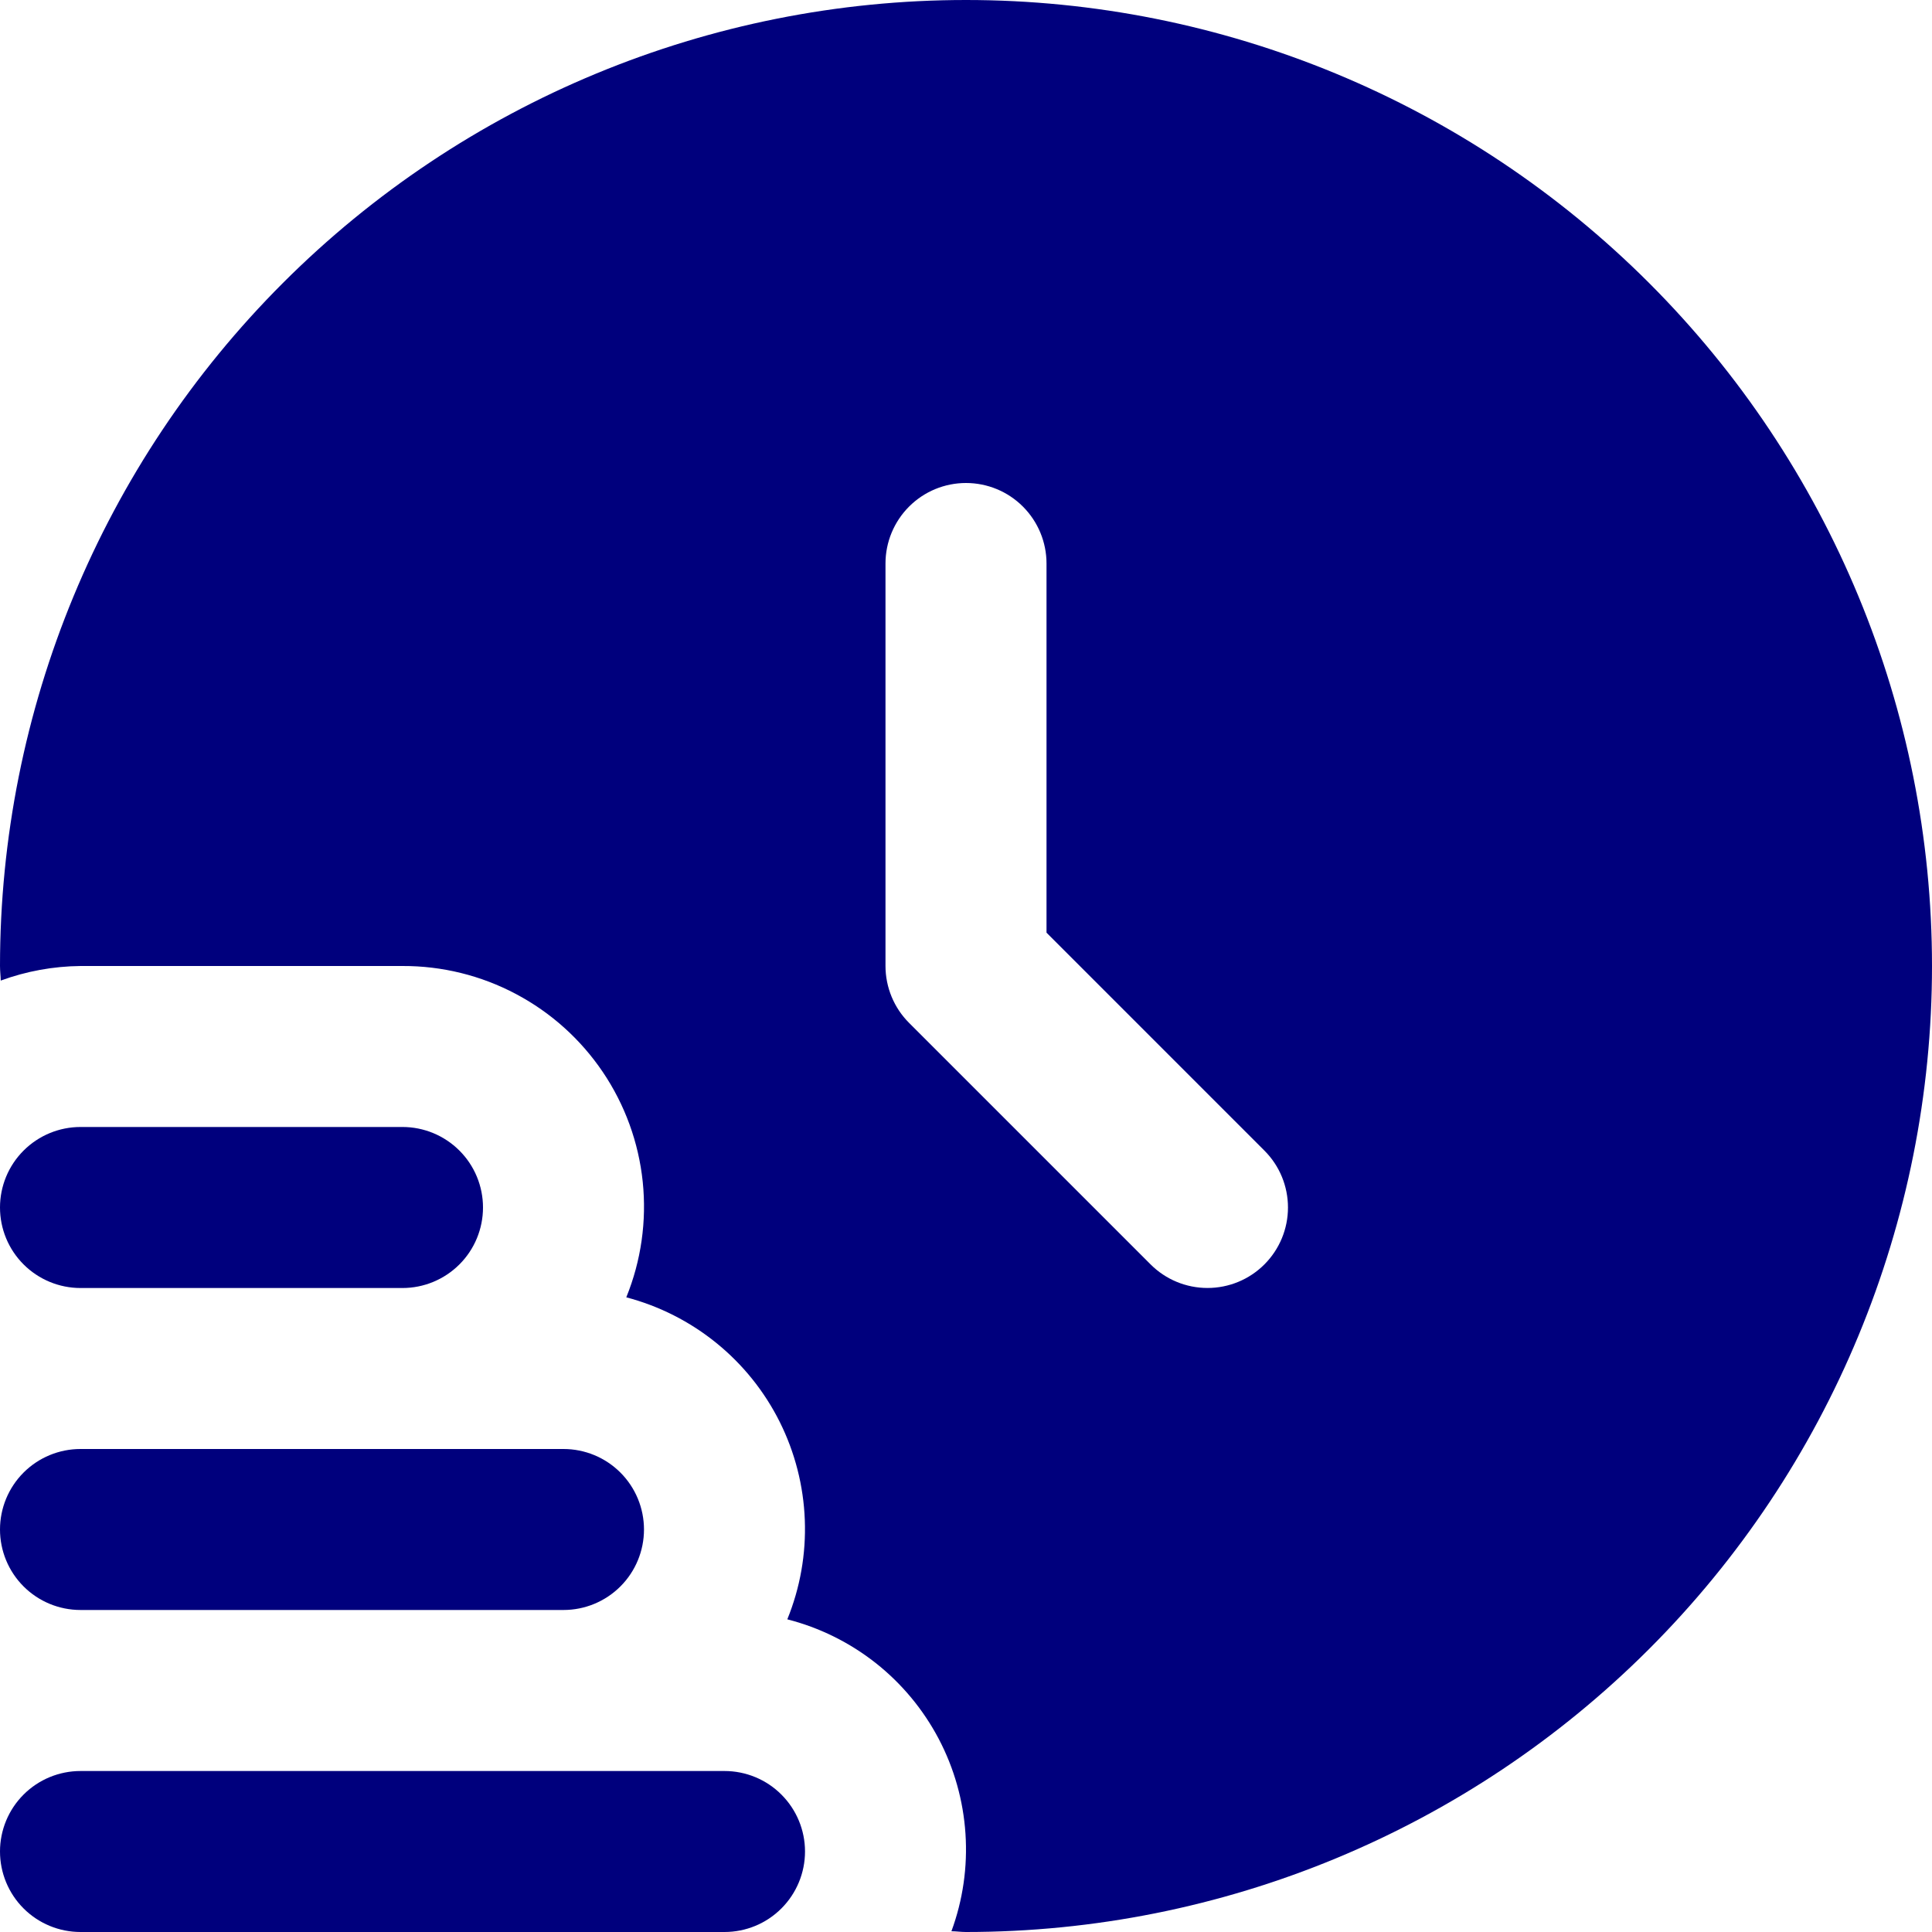 <svg width="55" height="55" viewBox="0 0 55 55" fill="none" xmlns="http://www.w3.org/2000/svg">
<path fill-rule="evenodd" clip-rule="evenodd" d="M8.055 8.055C13.212 2.897 20.206 0 27.5 0C34.794 0 41.788 2.897 46.945 8.055C52.103 13.212 55 20.206 55 27.5C55 34.793 52.103 41.788 46.945 46.945C41.788 52.103 34.794 55 27.5 55C27.43 55 27.361 54.995 27.293 54.99C27.224 54.984 27.155 54.979 27.085 54.979C27.412 54.092 27.548 53.145 27.485 52.202C27.423 51.258 27.163 50.338 26.723 49.501C26.282 48.664 25.671 47.928 24.929 47.342C24.186 46.757 23.329 46.333 22.413 46.099C22.779 45.201 22.949 44.235 22.911 43.265C22.874 42.296 22.63 41.346 22.197 40.478C21.763 39.61 21.149 38.845 20.396 38.234C19.642 37.622 18.767 37.179 17.829 36.932C18.253 35.89 18.413 34.76 18.297 33.641C18.18 32.522 17.79 31.449 17.16 30.517C16.53 29.585 15.681 28.822 14.686 28.296C13.692 27.769 12.583 27.496 11.458 27.5H2.292C1.517 27.508 0.748 27.648 0.021 27.915C0.02 27.849 0.015 27.785 0.01 27.721C0.005 27.648 0 27.575 0 27.5C0 20.206 2.897 13.212 8.055 8.055ZM34.375 36.666C34.983 36.666 35.566 36.425 35.995 35.995C36.425 35.565 36.666 34.983 36.666 34.375C36.666 33.767 36.425 33.184 35.995 32.755L29.792 26.551V16.042C29.792 15.434 29.55 14.851 29.12 14.421C28.691 13.991 28.108 13.75 27.5 13.75C26.892 13.75 26.309 13.991 25.88 14.421C25.45 14.851 25.208 15.434 25.208 16.042V27.5C25.209 28.108 25.45 28.691 25.88 29.12L32.755 35.995C33.184 36.425 33.767 36.666 34.375 36.666Z" fill="#00007D"/>
<path d="M2.292 36.667H11.458C12.066 36.667 12.649 36.425 13.079 35.995C13.509 35.566 13.75 34.983 13.75 34.375C13.75 33.767 13.509 33.184 13.079 32.755C12.649 32.325 12.066 32.083 11.458 32.083H2.292C1.684 32.083 1.101 32.325 0.671 32.755C0.241 33.184 0 33.767 0 34.375C0 34.983 0.241 35.566 0.671 35.995C1.101 36.425 1.684 36.667 2.292 36.667Z" fill="#00007D"/>
<path d="M16.042 45.833H2.292C1.684 45.833 1.101 45.592 0.671 45.162C0.241 44.732 0 44.149 0 43.542C0 42.934 0.241 42.351 0.671 41.921C1.101 41.491 1.684 41.25 2.292 41.25H16.042C16.649 41.25 17.232 41.491 17.662 41.921C18.092 42.351 18.333 42.934 18.333 43.542C18.333 44.149 18.092 44.732 17.662 45.162C17.232 45.592 16.649 45.833 16.042 45.833Z" fill="#00007D"/>
<path d="M22.245 54.329C22.675 53.899 22.917 53.316 22.917 52.708C22.917 52.1 22.675 51.518 22.245 51.088C21.816 50.658 21.233 50.417 20.625 50.417H2.292C1.684 50.417 1.101 50.658 0.671 51.088C0.241 51.518 0 52.1 0 52.708C0 53.316 0.241 53.899 0.671 54.329C1.101 54.759 1.684 55 2.292 55H20.625C21.233 55 21.816 54.759 22.245 54.329Z" fill="#00007D"/>
</svg>
